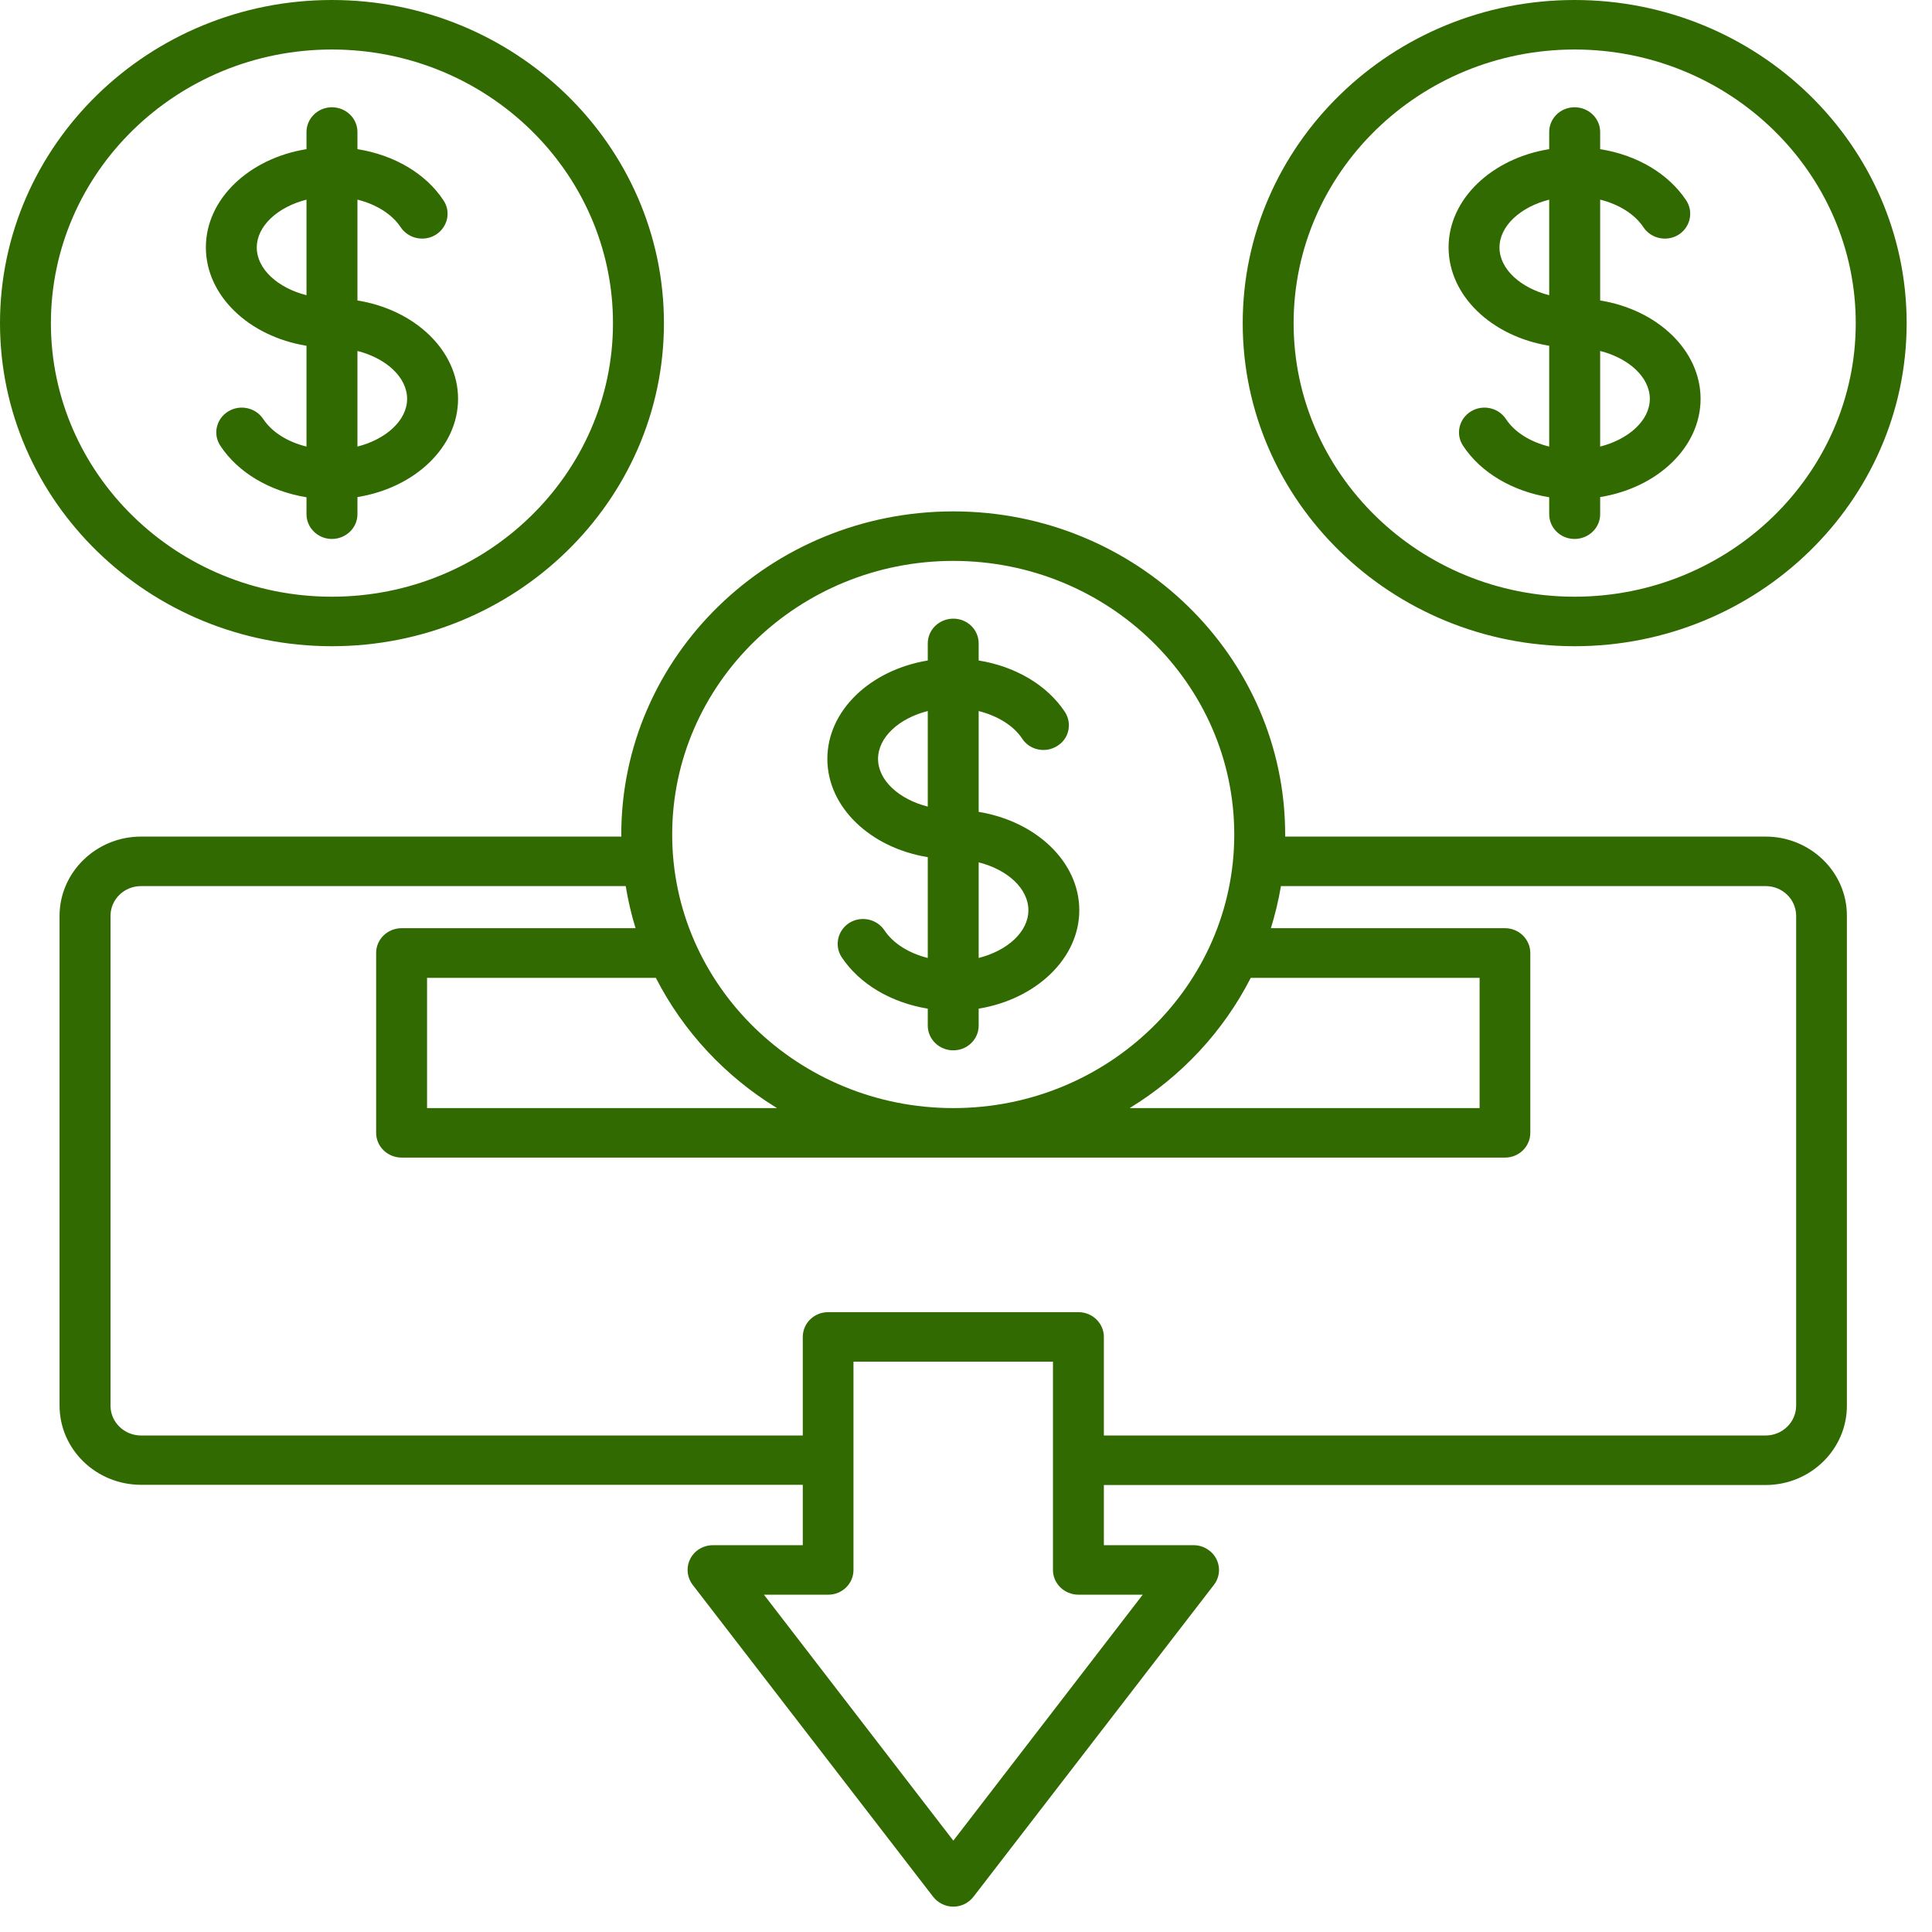 <svg xmlns="http://www.w3.org/2000/svg" xmlns:xlink="http://www.w3.org/1999/xlink" width="50" zoomAndPan="magnify" viewBox="0 0 37.5 37.5" height="50" preserveAspectRatio="xMidYMid meet" version="1.0"><defs><clipPath id="ee1232d388"><path d="M 0 0 L 37.008 0 L 37.008 37.008 L 0 37.008 Z M 0 0 " clip-rule="nonzero"/></clipPath></defs><g clip-path="url(#ee1232d388)"><path fill="#316a00" d="M 34.27 16.238 L 24.945 16.238 C 24.945 16.223 24.945 16.211 24.945 16.199 C 24.945 12.738 22.055 9.926 18.504 9.926 C 14.949 9.926 12.059 12.738 12.059 16.199 C 12.059 16.211 12.062 16.223 12.062 16.238 L 2.738 16.238 C 1.867 16.238 1.156 16.93 1.156 17.777 L 1.156 27.281 C 1.156 28.133 1.867 28.82 2.738 28.82 L 15.582 28.82 L 15.582 29.992 L 13.84 29.992 C 13.652 29.992 13.48 30.094 13.398 30.258 C 13.316 30.418 13.332 30.613 13.445 30.762 L 18.109 36.812 C 18.203 36.934 18.348 37.008 18.504 37.008 C 18.66 37.008 18.805 36.934 18.898 36.812 L 23.562 30.762 C 23.676 30.613 23.691 30.422 23.609 30.258 C 23.523 30.094 23.352 29.992 23.168 29.992 L 21.426 29.992 L 21.426 28.824 L 34.27 28.824 C 35.141 28.824 35.848 28.133 35.848 27.285 L 35.848 17.777 C 35.852 16.93 35.141 16.238 34.27 16.238 Z M 24.277 18.98 L 28.719 18.98 L 28.719 21.508 L 21.926 21.508 C 22.93 20.895 23.746 20.02 24.277 18.98 Z M 18.504 10.887 C 21.512 10.887 23.957 13.27 23.957 16.199 C 23.957 19.125 21.512 21.508 18.504 21.508 C 15.496 21.508 13.047 19.125 13.047 16.199 C 13.047 13.27 15.496 10.887 18.504 10.887 Z M 15.082 21.508 L 8.289 21.508 L 8.289 18.98 L 12.73 18.98 C 13.262 20.02 14.078 20.895 15.082 21.508 Z M 22.18 30.953 L 18.504 35.727 L 14.828 30.953 L 16.074 30.953 C 16.348 30.953 16.566 30.738 16.566 30.473 L 16.566 26.43 L 20.438 26.43 L 20.438 30.473 C 20.438 30.738 20.66 30.953 20.934 30.953 Z M 34.863 27.285 C 34.863 27.602 34.598 27.863 34.27 27.863 L 21.426 27.863 L 21.426 25.949 C 21.426 25.684 21.203 25.469 20.934 25.469 L 16.074 25.469 C 15.801 25.469 15.582 25.684 15.582 25.949 L 15.582 27.863 L 2.738 27.863 C 2.41 27.863 2.145 27.602 2.145 27.285 L 2.145 17.777 C 2.145 17.457 2.41 17.199 2.738 17.199 L 12.145 17.199 C 12.191 17.477 12.254 17.75 12.336 18.016 L 7.797 18.016 C 7.523 18.016 7.301 18.23 7.301 18.496 L 7.301 21.988 C 7.301 22.254 7.523 22.469 7.797 22.469 L 29.211 22.469 C 29.484 22.469 29.703 22.254 29.703 21.988 L 29.703 18.496 C 29.703 18.234 29.484 18.016 29.211 18.016 L 24.668 18.016 C 24.75 17.75 24.816 17.477 24.863 17.199 L 34.27 17.199 C 34.598 17.199 34.863 17.457 34.863 17.777 Z M 18.008 16.637 L 18.008 18.594 C 17.645 18.504 17.336 18.312 17.168 18.059 C 17.02 17.836 16.715 17.77 16.484 17.914 C 16.258 18.059 16.191 18.355 16.336 18.578 C 16.684 19.102 17.297 19.461 18.008 19.578 L 18.008 19.906 C 18.008 20.172 18.23 20.387 18.504 20.387 C 18.777 20.387 18.996 20.172 18.996 19.906 L 18.996 19.578 C 20.109 19.395 20.949 18.605 20.949 17.668 C 20.949 16.727 20.109 15.941 18.996 15.758 L 18.996 13.801 C 19.363 13.895 19.672 14.082 19.84 14.336 C 19.984 14.559 20.289 14.625 20.52 14.48 C 20.75 14.34 20.816 14.043 20.668 13.816 C 20.324 13.297 19.707 12.934 18.996 12.82 L 18.996 12.488 C 18.996 12.223 18.777 12.008 18.504 12.008 C 18.23 12.008 18.008 12.223 18.008 12.488 L 18.008 12.82 C 16.895 13.004 16.059 13.789 16.059 14.73 C 16.059 15.668 16.895 16.457 18.008 16.637 Z M 19.961 17.668 C 19.961 18.086 19.555 18.453 18.996 18.594 L 18.996 16.738 C 19.555 16.879 19.961 17.246 19.961 17.668 Z M 18.008 13.801 L 18.008 15.656 C 17.453 15.516 17.043 15.148 17.043 14.73 C 17.043 14.309 17.453 13.941 18.008 13.801 Z M 5.949 6.711 L 5.949 8.668 C 5.582 8.578 5.277 8.387 5.109 8.133 C 4.961 7.91 4.656 7.844 4.426 7.988 C 4.195 8.133 4.129 8.43 4.277 8.652 C 4.621 9.176 5.238 9.535 5.949 9.652 L 5.949 9.98 C 5.949 10.246 6.172 10.461 6.441 10.461 C 6.715 10.461 6.938 10.246 6.938 9.98 L 6.938 9.648 C 8.051 9.469 8.891 8.68 8.891 7.742 C 8.891 6.801 8.051 6.012 6.938 5.832 L 6.938 3.875 C 7.301 3.965 7.609 4.156 7.777 4.41 C 7.926 4.633 8.23 4.699 8.461 4.555 C 8.688 4.41 8.758 4.113 8.609 3.891 C 8.266 3.367 7.648 3.008 6.938 2.895 L 6.938 2.562 C 6.938 2.297 6.715 2.082 6.441 2.082 C 6.172 2.082 5.949 2.297 5.949 2.562 L 5.949 2.895 C 4.836 3.074 3.996 3.863 3.996 4.801 C 3.996 5.742 4.836 6.531 5.949 6.711 Z M 7.902 7.742 C 7.902 8.16 7.492 8.527 6.938 8.668 L 6.938 6.812 C 7.492 6.953 7.902 7.32 7.902 7.742 Z M 5.949 3.875 L 5.949 5.73 C 5.395 5.59 4.984 5.223 4.984 4.805 C 4.984 4.383 5.395 4.016 5.949 3.875 Z M 6.441 12.543 C 9.996 12.543 12.887 9.73 12.887 6.273 C 12.887 2.812 9.996 0 6.441 0 C 2.891 0 0 2.812 0 6.273 C 0 9.73 2.891 12.543 6.441 12.543 Z M 6.441 0.961 C 9.453 0.961 11.898 3.344 11.898 6.273 C 11.898 9.199 9.449 11.582 6.441 11.582 C 3.434 11.582 0.988 9.199 0.988 6.273 C 0.988 3.344 3.434 0.961 6.441 0.961 Z M 30.07 6.711 L 30.07 8.668 C 29.703 8.578 29.395 8.387 29.23 8.133 C 29.082 7.91 28.777 7.844 28.547 7.988 C 28.316 8.133 28.25 8.43 28.398 8.652 C 28.742 9.176 29.359 9.535 30.07 9.652 L 30.07 9.98 C 30.07 10.246 30.289 10.461 30.562 10.461 C 30.836 10.461 31.059 10.246 31.059 9.98 L 31.059 9.648 C 32.172 9.469 33.008 8.68 33.008 7.742 C 33.008 6.801 32.172 6.012 31.059 5.832 L 31.059 3.875 C 31.422 3.965 31.73 4.156 31.898 4.41 C 32.047 4.633 32.352 4.699 32.582 4.555 C 32.809 4.41 32.875 4.113 32.73 3.891 C 32.383 3.367 31.77 3.008 31.059 2.895 L 31.059 2.562 C 31.059 2.297 30.836 2.082 30.562 2.082 C 30.289 2.082 30.07 2.297 30.07 2.562 L 30.07 2.895 C 28.957 3.074 28.117 3.863 28.117 4.801 C 28.117 5.742 28.957 6.531 30.07 6.711 Z M 32.023 7.742 C 32.023 8.16 31.613 8.527 31.059 8.668 L 31.059 6.812 C 31.613 6.953 32.023 7.32 32.023 7.742 Z M 30.07 3.875 L 30.07 5.73 C 29.516 5.59 29.105 5.223 29.105 4.805 C 29.105 4.383 29.516 4.016 30.07 3.875 Z M 30.562 12.543 C 34.117 12.543 37.008 9.73 37.008 6.273 C 37.008 2.812 34.117 0 30.562 0 C 27.012 0 24.121 2.812 24.121 6.273 C 24.121 9.73 27.012 12.543 30.562 12.543 Z M 30.562 0.961 C 33.57 0.961 36.02 3.344 36.02 6.273 C 36.02 9.199 33.57 11.582 30.562 11.582 C 27.555 11.582 25.109 9.199 25.109 6.273 C 25.109 3.344 27.555 0.961 30.562 0.961 Z M 30.562 0.961 " fill-opacity="1" fill-rule="nonzero"/></g></svg>